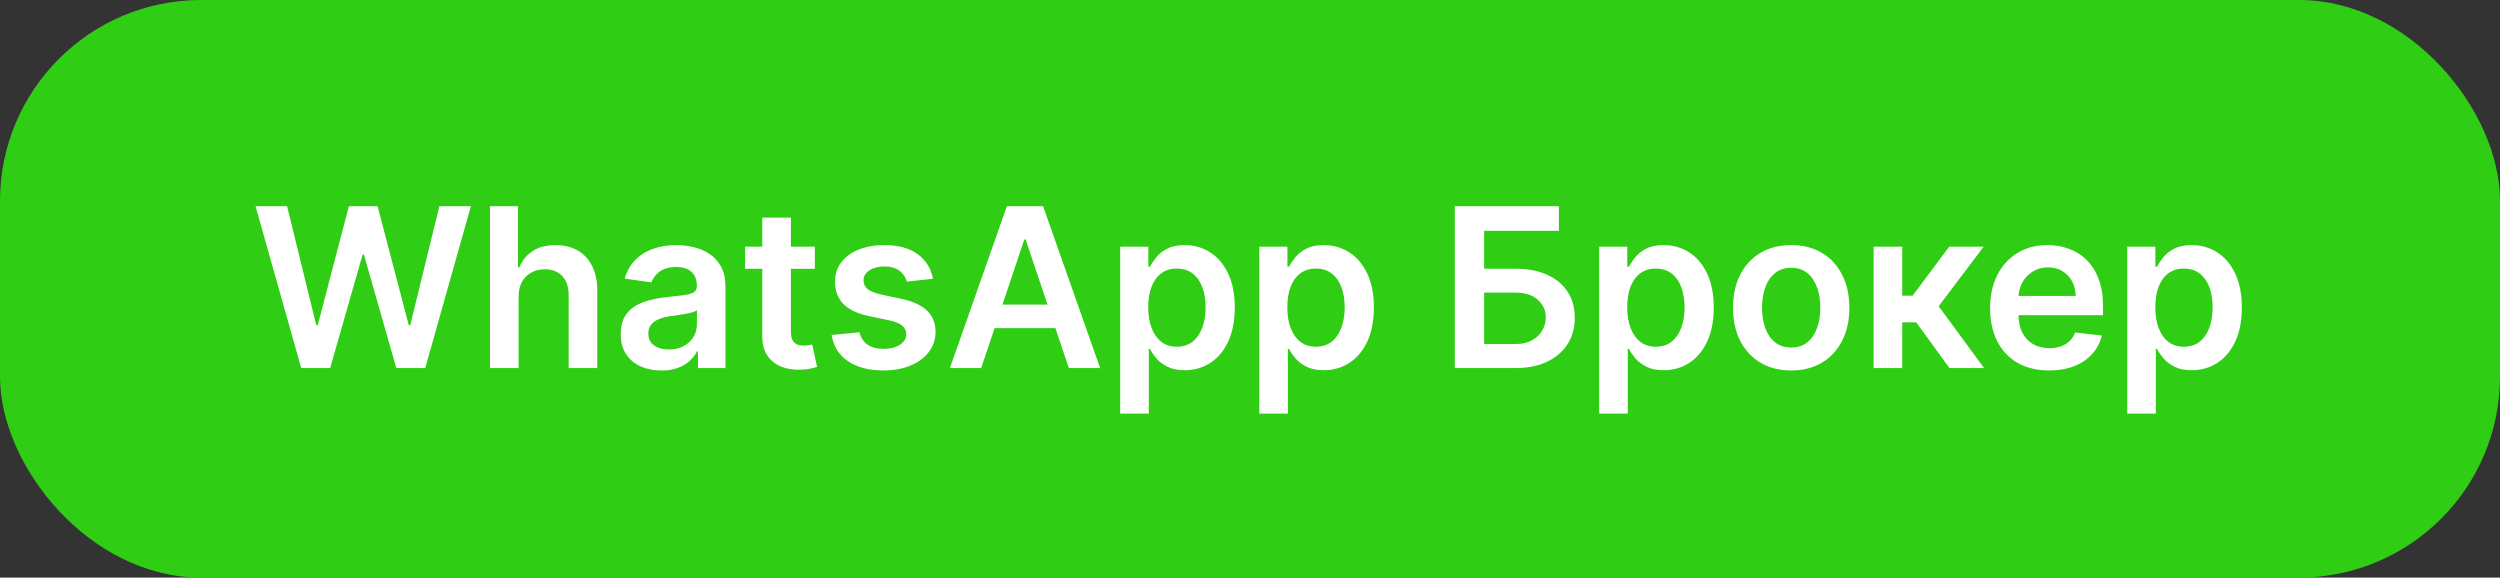 <?xml version="1.0" encoding="UTF-8"?> <svg xmlns="http://www.w3.org/2000/svg" width="883" height="204" viewBox="0 0 883 204" fill="none"><rect x="0" y="0" width="883" height="204" fill="#333333" stroke="none"/><rect width="883" height="204" rx="71" fill="#2FCE15"></rect><path d="M106.396 130L90.263 72.837H101.4L111.699 114.844H112.23L123.227 72.837H133.359L144.384 114.872H144.886L155.185 72.837H166.322L150.189 130H139.974L128.53 89.891H128.083L116.612 130H106.396ZM183.16 104.88V130H173.056V72.837H182.936V94.413H183.439C184.444 91.994 185.997 90.087 188.1 88.691C190.221 87.277 192.919 86.57 196.194 86.57C199.172 86.57 201.767 87.193 203.982 88.44C206.196 89.687 207.908 91.51 209.117 93.91C210.345 96.311 210.959 99.242 210.959 102.703V130H200.856V104.266C200.856 101.381 200.111 99.139 198.623 97.539C197.153 95.92 195.087 95.111 192.426 95.111C190.64 95.111 189.04 95.501 187.626 96.283C186.23 97.046 185.132 98.153 184.332 99.604C183.55 101.056 183.16 102.814 183.16 104.88ZM233.596 130.865C230.879 130.865 228.432 130.381 226.255 129.414C224.096 128.428 222.385 126.976 221.119 125.06C219.873 123.143 219.249 120.78 219.249 117.97C219.249 115.551 219.696 113.551 220.589 111.969C221.482 110.388 222.701 109.122 224.245 108.173C225.79 107.224 227.53 106.508 229.465 106.024C231.419 105.522 233.438 105.159 235.522 104.936C238.034 104.675 240.071 104.442 241.634 104.238C243.197 104.014 244.332 103.68 245.039 103.233C245.765 102.768 246.128 102.051 246.128 101.084V100.916C246.128 98.814 245.505 97.185 244.258 96.032C243.011 94.878 241.215 94.301 238.871 94.301C236.396 94.301 234.433 94.841 232.982 95.92C231.549 96.999 230.581 98.274 230.079 99.744L220.645 98.404C221.389 95.799 222.617 93.622 224.329 91.873C226.041 90.105 228.134 88.784 230.609 87.909C233.084 87.016 235.819 86.57 238.815 86.57C240.881 86.57 242.937 86.812 244.984 87.296C247.03 87.779 248.9 88.579 250.594 89.696C252.287 90.794 253.645 92.292 254.669 94.19C255.711 96.088 256.232 98.46 256.232 101.307V130H246.519V124.111H246.184C245.57 125.302 244.704 126.418 243.588 127.46C242.49 128.483 241.104 129.312 239.429 129.944C237.773 130.558 235.829 130.865 233.596 130.865ZM236.219 123.441C238.248 123.441 240.006 123.041 241.495 122.241C242.983 121.422 244.128 120.343 244.928 119.003C245.746 117.663 246.156 116.202 246.156 114.621V109.569C245.839 109.829 245.3 110.071 244.537 110.295C243.793 110.518 242.955 110.713 242.025 110.881C241.095 111.048 240.173 111.197 239.262 111.327C238.35 111.457 237.559 111.569 236.889 111.662C235.382 111.867 234.033 112.202 232.842 112.667C231.651 113.132 230.711 113.783 230.023 114.621C229.335 115.44 228.99 116.5 228.99 117.803C228.99 119.663 229.669 121.068 231.028 122.017C232.386 122.966 234.117 123.441 236.219 123.441ZM287.8 87.128V94.943H263.154V87.128H287.8ZM269.239 76.857H279.343V117.105C279.343 118.463 279.547 119.505 279.957 120.231C280.385 120.938 280.943 121.422 281.631 121.682C282.32 121.943 283.083 122.073 283.92 122.073C284.553 122.073 285.13 122.027 285.651 121.934C286.19 121.841 286.6 121.757 286.879 121.682L288.581 129.581C288.042 129.767 287.269 129.972 286.265 130.195C285.278 130.419 284.069 130.549 282.636 130.586C280.105 130.661 277.826 130.279 275.798 129.442C273.77 128.586 272.16 127.265 270.969 125.478C269.797 123.692 269.22 121.459 269.239 118.78V76.857ZM329.52 98.46L320.31 99.465C320.049 98.534 319.593 97.66 318.942 96.841C318.309 96.022 317.453 95.362 316.374 94.859C315.295 94.357 313.974 94.106 312.411 94.106C310.308 94.106 308.54 94.562 307.107 95.474C305.693 96.385 304.995 97.567 305.014 99.018C304.995 100.265 305.451 101.279 306.382 102.061C307.331 102.842 308.894 103.484 311.071 103.987L318.384 105.55C322.44 106.424 325.455 107.81 327.427 109.708C329.418 111.606 330.423 114.09 330.441 117.161C330.423 119.859 329.632 122.241 328.069 124.306C326.525 126.353 324.375 127.953 321.621 129.107C318.867 130.261 315.704 130.837 312.132 130.837C306.884 130.837 302.66 129.739 299.46 127.544C296.259 125.329 294.352 122.25 293.738 118.305L303.591 117.356C304.037 119.291 304.986 120.752 306.438 121.738C307.889 122.724 309.778 123.218 312.104 123.218C314.504 123.218 316.43 122.724 317.881 121.738C319.351 120.752 320.086 119.533 320.086 118.082C320.086 116.854 319.612 115.84 318.663 115.039C317.732 114.239 316.281 113.625 314.309 113.197L306.996 111.662C302.884 110.806 299.841 109.364 297.869 107.336C295.896 105.289 294.919 102.703 294.938 99.576C294.919 96.934 295.636 94.645 297.087 92.71C298.557 90.757 300.595 89.249 303.2 88.189C305.824 87.109 308.847 86.57 312.271 86.57C317.295 86.57 321.249 87.64 324.133 89.78C327.036 91.919 328.832 94.813 329.52 98.46ZM346.56 130H335.507L355.631 72.837H368.415L388.567 130H377.514L362.247 84.56H361.8L346.56 130ZM346.923 107.587H377.067V115.905H346.923V107.587ZM395.65 146.077V87.128H405.586V94.218H406.172C406.693 93.175 407.428 92.068 408.377 90.896C409.326 89.705 410.61 88.691 412.229 87.854C413.848 86.998 415.913 86.57 418.425 86.57C421.737 86.57 424.724 87.416 427.385 89.11C430.064 90.784 432.186 93.269 433.749 96.562C435.33 99.837 436.121 103.856 436.121 108.62C436.121 113.328 435.349 117.328 433.804 120.622C432.26 123.915 430.157 126.427 427.497 128.158C424.836 129.888 421.821 130.754 418.453 130.754C415.997 130.754 413.959 130.344 412.341 129.526C410.722 128.707 409.419 127.721 408.433 126.567C407.465 125.395 406.712 124.287 406.172 123.245H405.753V146.077H395.65ZM405.558 108.564C405.558 111.337 405.949 113.765 406.73 115.849C407.531 117.933 408.675 119.561 410.163 120.733C411.671 121.887 413.494 122.464 415.634 122.464C417.867 122.464 419.737 121.868 421.244 120.678C422.752 119.468 423.887 117.821 424.65 115.737C425.431 113.635 425.822 111.244 425.822 108.564C425.822 105.903 425.44 103.54 424.677 101.474C423.915 99.409 422.779 97.79 421.272 96.618C419.765 95.446 417.886 94.859 415.634 94.859C413.476 94.859 411.643 95.427 410.136 96.562C408.628 97.697 407.484 99.288 406.702 101.335C405.94 103.382 405.558 105.791 405.558 108.564ZM444.774 146.077V87.128H454.71V94.218H455.296C455.817 93.175 456.552 92.068 457.501 90.896C458.45 89.705 459.734 88.691 461.353 87.854C462.972 86.998 465.037 86.57 467.549 86.57C470.862 86.57 473.848 87.416 476.509 89.11C479.189 90.784 481.31 93.269 482.873 96.562C484.454 99.837 485.245 103.856 485.245 108.62C485.245 113.328 484.473 117.328 482.929 120.622C481.384 123.915 479.282 126.427 476.621 128.158C473.96 129.888 470.945 130.754 467.577 130.754C465.121 130.754 463.084 130.344 461.465 129.526C459.846 128.707 458.543 127.721 457.557 126.567C456.59 125.395 455.836 124.287 455.296 123.245H454.878V146.077H444.774ZM454.682 108.564C454.682 111.337 455.073 113.765 455.855 115.849C456.655 117.933 457.799 119.561 459.288 120.733C460.795 121.887 462.618 122.464 464.758 122.464C466.991 122.464 468.861 121.868 470.368 120.678C471.876 119.468 473.011 117.821 473.774 115.737C474.555 113.635 474.946 111.244 474.946 108.564C474.946 105.903 474.565 103.54 473.802 101.474C473.039 99.409 471.904 97.79 470.396 96.618C468.889 95.446 467.01 94.859 464.758 94.859C462.6 94.859 460.767 95.427 459.26 96.562C457.753 97.697 456.608 99.288 455.827 101.335C455.064 103.382 454.682 105.791 454.682 108.564ZM513.841 130V72.837H550.6V81.518H524.196V94.915H535.221C539.594 94.915 543.343 95.632 546.469 97.064C549.614 98.479 552.023 100.479 553.698 103.065C555.373 105.652 556.21 108.694 556.21 112.192C556.21 115.709 555.373 118.808 553.698 121.487C552.023 124.148 549.614 126.232 546.469 127.739C543.343 129.246 539.594 130 535.221 130H513.841ZM524.196 121.515H535.221C537.528 121.515 539.482 121.078 541.082 120.203C542.682 119.329 543.892 118.175 544.711 116.742C545.548 115.309 545.967 113.756 545.967 112.081C545.967 109.662 545.036 107.606 543.176 105.912C541.333 104.201 538.682 103.345 535.221 103.345H524.196V121.515ZM564.821 146.077V87.128H574.757V94.218H575.343C575.864 93.175 576.599 92.068 577.548 90.896C578.497 89.705 579.781 88.691 581.4 87.854C583.019 86.998 585.085 86.57 587.597 86.57C590.909 86.57 593.895 87.416 596.556 89.11C599.236 90.784 601.357 93.269 602.92 96.562C604.502 99.837 605.292 103.856 605.292 108.62C605.292 113.328 604.52 117.328 602.976 120.622C601.431 123.915 599.329 126.427 596.668 128.158C594.007 129.888 590.992 130.754 587.624 130.754C585.168 130.754 583.131 130.344 581.512 129.526C579.893 128.707 578.59 127.721 577.604 126.567C576.637 125.395 575.883 124.287 575.343 123.245H574.925V146.077H564.821ZM574.729 108.564C574.729 111.337 575.12 113.765 575.902 115.849C576.702 117.933 577.846 119.561 579.335 120.733C580.842 121.887 582.666 122.464 584.805 122.464C587.038 122.464 588.908 121.868 590.416 120.678C591.923 119.468 593.058 117.821 593.821 115.737C594.602 113.635 594.993 111.244 594.993 108.564C594.993 105.903 594.612 103.54 593.849 101.474C593.086 99.409 591.951 97.79 590.444 96.618C588.936 95.446 587.057 94.859 584.805 94.859C582.647 94.859 580.814 95.427 579.307 96.562C577.8 97.697 576.655 99.288 575.874 101.335C575.111 103.382 574.729 105.791 574.729 108.564ZM632.646 130.837C628.459 130.837 624.83 129.916 621.76 128.074C618.69 126.232 616.308 123.655 614.615 120.343C612.94 117.03 612.103 113.16 612.103 108.731C612.103 104.303 612.94 100.423 614.615 97.092C616.308 93.762 618.69 91.175 621.76 89.333C624.83 87.491 628.459 86.57 632.646 86.57C636.832 86.57 640.461 87.491 643.531 89.333C646.601 91.175 648.974 93.762 650.649 97.092C652.342 100.423 653.189 104.303 653.189 108.731C653.189 113.16 652.342 117.03 650.649 120.343C648.974 123.655 646.601 126.232 643.531 128.074C640.461 129.916 636.832 130.837 632.646 130.837ZM632.702 122.743C634.972 122.743 636.87 122.12 638.395 120.873C639.921 119.608 641.056 117.914 641.801 115.793C642.564 113.672 642.945 111.309 642.945 108.704C642.945 106.08 642.564 103.707 641.801 101.586C641.056 99.446 639.921 97.744 638.395 96.478C636.87 95.213 634.972 94.58 632.702 94.58C630.376 94.58 628.44 95.213 626.896 96.478C625.37 97.744 624.226 99.446 623.463 101.586C622.719 103.707 622.346 106.08 622.346 108.704C622.346 111.309 622.719 113.672 623.463 115.793C624.226 117.914 625.37 119.608 626.896 120.873C628.44 122.12 630.376 122.743 632.702 122.743ZM661.764 130V87.128H671.868V104.433H675.553L688.448 87.128H700.617L684.735 108.173L700.784 130H688.559L676.809 113.839H671.868V130H661.764ZM723.728 130.837C719.429 130.837 715.717 129.944 712.591 128.158C709.484 126.353 707.092 123.804 705.418 120.51C703.743 117.198 702.906 113.3 702.906 108.815C702.906 104.405 703.743 100.535 705.418 97.204C707.111 93.855 709.474 91.25 712.507 89.389C715.54 87.51 719.104 86.57 723.197 86.57C725.84 86.57 728.333 86.998 730.678 87.854C733.041 88.691 735.125 89.994 736.93 91.761C738.753 93.529 740.186 95.781 741.228 98.516C742.27 101.233 742.791 104.47 742.791 108.229V111.327H707.651V104.517H733.106C733.087 102.582 732.669 100.86 731.85 99.353C731.031 97.827 729.887 96.627 728.417 95.753C726.965 94.878 725.272 94.441 723.337 94.441C721.272 94.441 719.457 94.943 717.894 95.948C716.331 96.934 715.112 98.237 714.238 99.856C713.382 101.456 712.945 103.214 712.926 105.131V111.076C712.926 113.569 713.382 115.709 714.294 117.496C715.205 119.263 716.48 120.622 718.118 121.571C719.755 122.501 721.672 122.966 723.867 122.966C725.337 122.966 726.668 122.762 727.859 122.352C729.049 121.924 730.082 121.301 730.957 120.482C731.831 119.663 732.492 118.649 732.938 117.44L742.373 118.5C741.777 120.994 740.642 123.171 738.967 125.032C737.311 126.874 735.19 128.307 732.604 129.33C730.017 130.335 727.058 130.837 723.728 130.837ZM751.339 146.077V87.128H761.276V94.218H761.862C762.383 93.175 763.118 92.068 764.067 90.896C765.016 89.705 766.3 88.691 767.919 87.854C769.537 86.998 771.603 86.57 774.115 86.57C777.427 86.57 780.414 87.416 783.074 89.11C785.754 90.784 787.875 93.269 789.438 96.562C791.02 99.837 791.811 103.856 791.811 108.62C791.811 113.328 791.038 117.328 789.494 120.622C787.95 123.915 785.847 126.427 783.186 128.158C780.525 129.888 777.511 130.754 774.143 130.754C771.687 130.754 769.649 130.344 768.03 129.526C766.411 128.707 765.109 127.721 764.123 126.567C763.155 125.395 762.401 124.287 761.862 123.245H761.443V146.077H751.339ZM761.248 108.564C761.248 111.337 761.638 113.765 762.42 115.849C763.22 117.933 764.364 119.561 765.853 120.733C767.36 121.887 769.184 122.464 771.324 122.464C773.557 122.464 775.427 121.868 776.934 120.678C778.441 119.468 779.576 117.821 780.339 115.737C781.121 113.635 781.511 111.244 781.511 108.564C781.511 105.903 781.13 103.54 780.367 101.474C779.604 99.409 778.469 97.79 776.962 96.618C775.455 95.446 773.575 94.859 771.324 94.859C769.165 94.859 767.332 95.427 765.825 96.562C764.318 97.697 763.174 99.288 762.392 101.335C761.629 103.382 761.248 105.791 761.248 108.564Z" fill="white"></path></svg> 